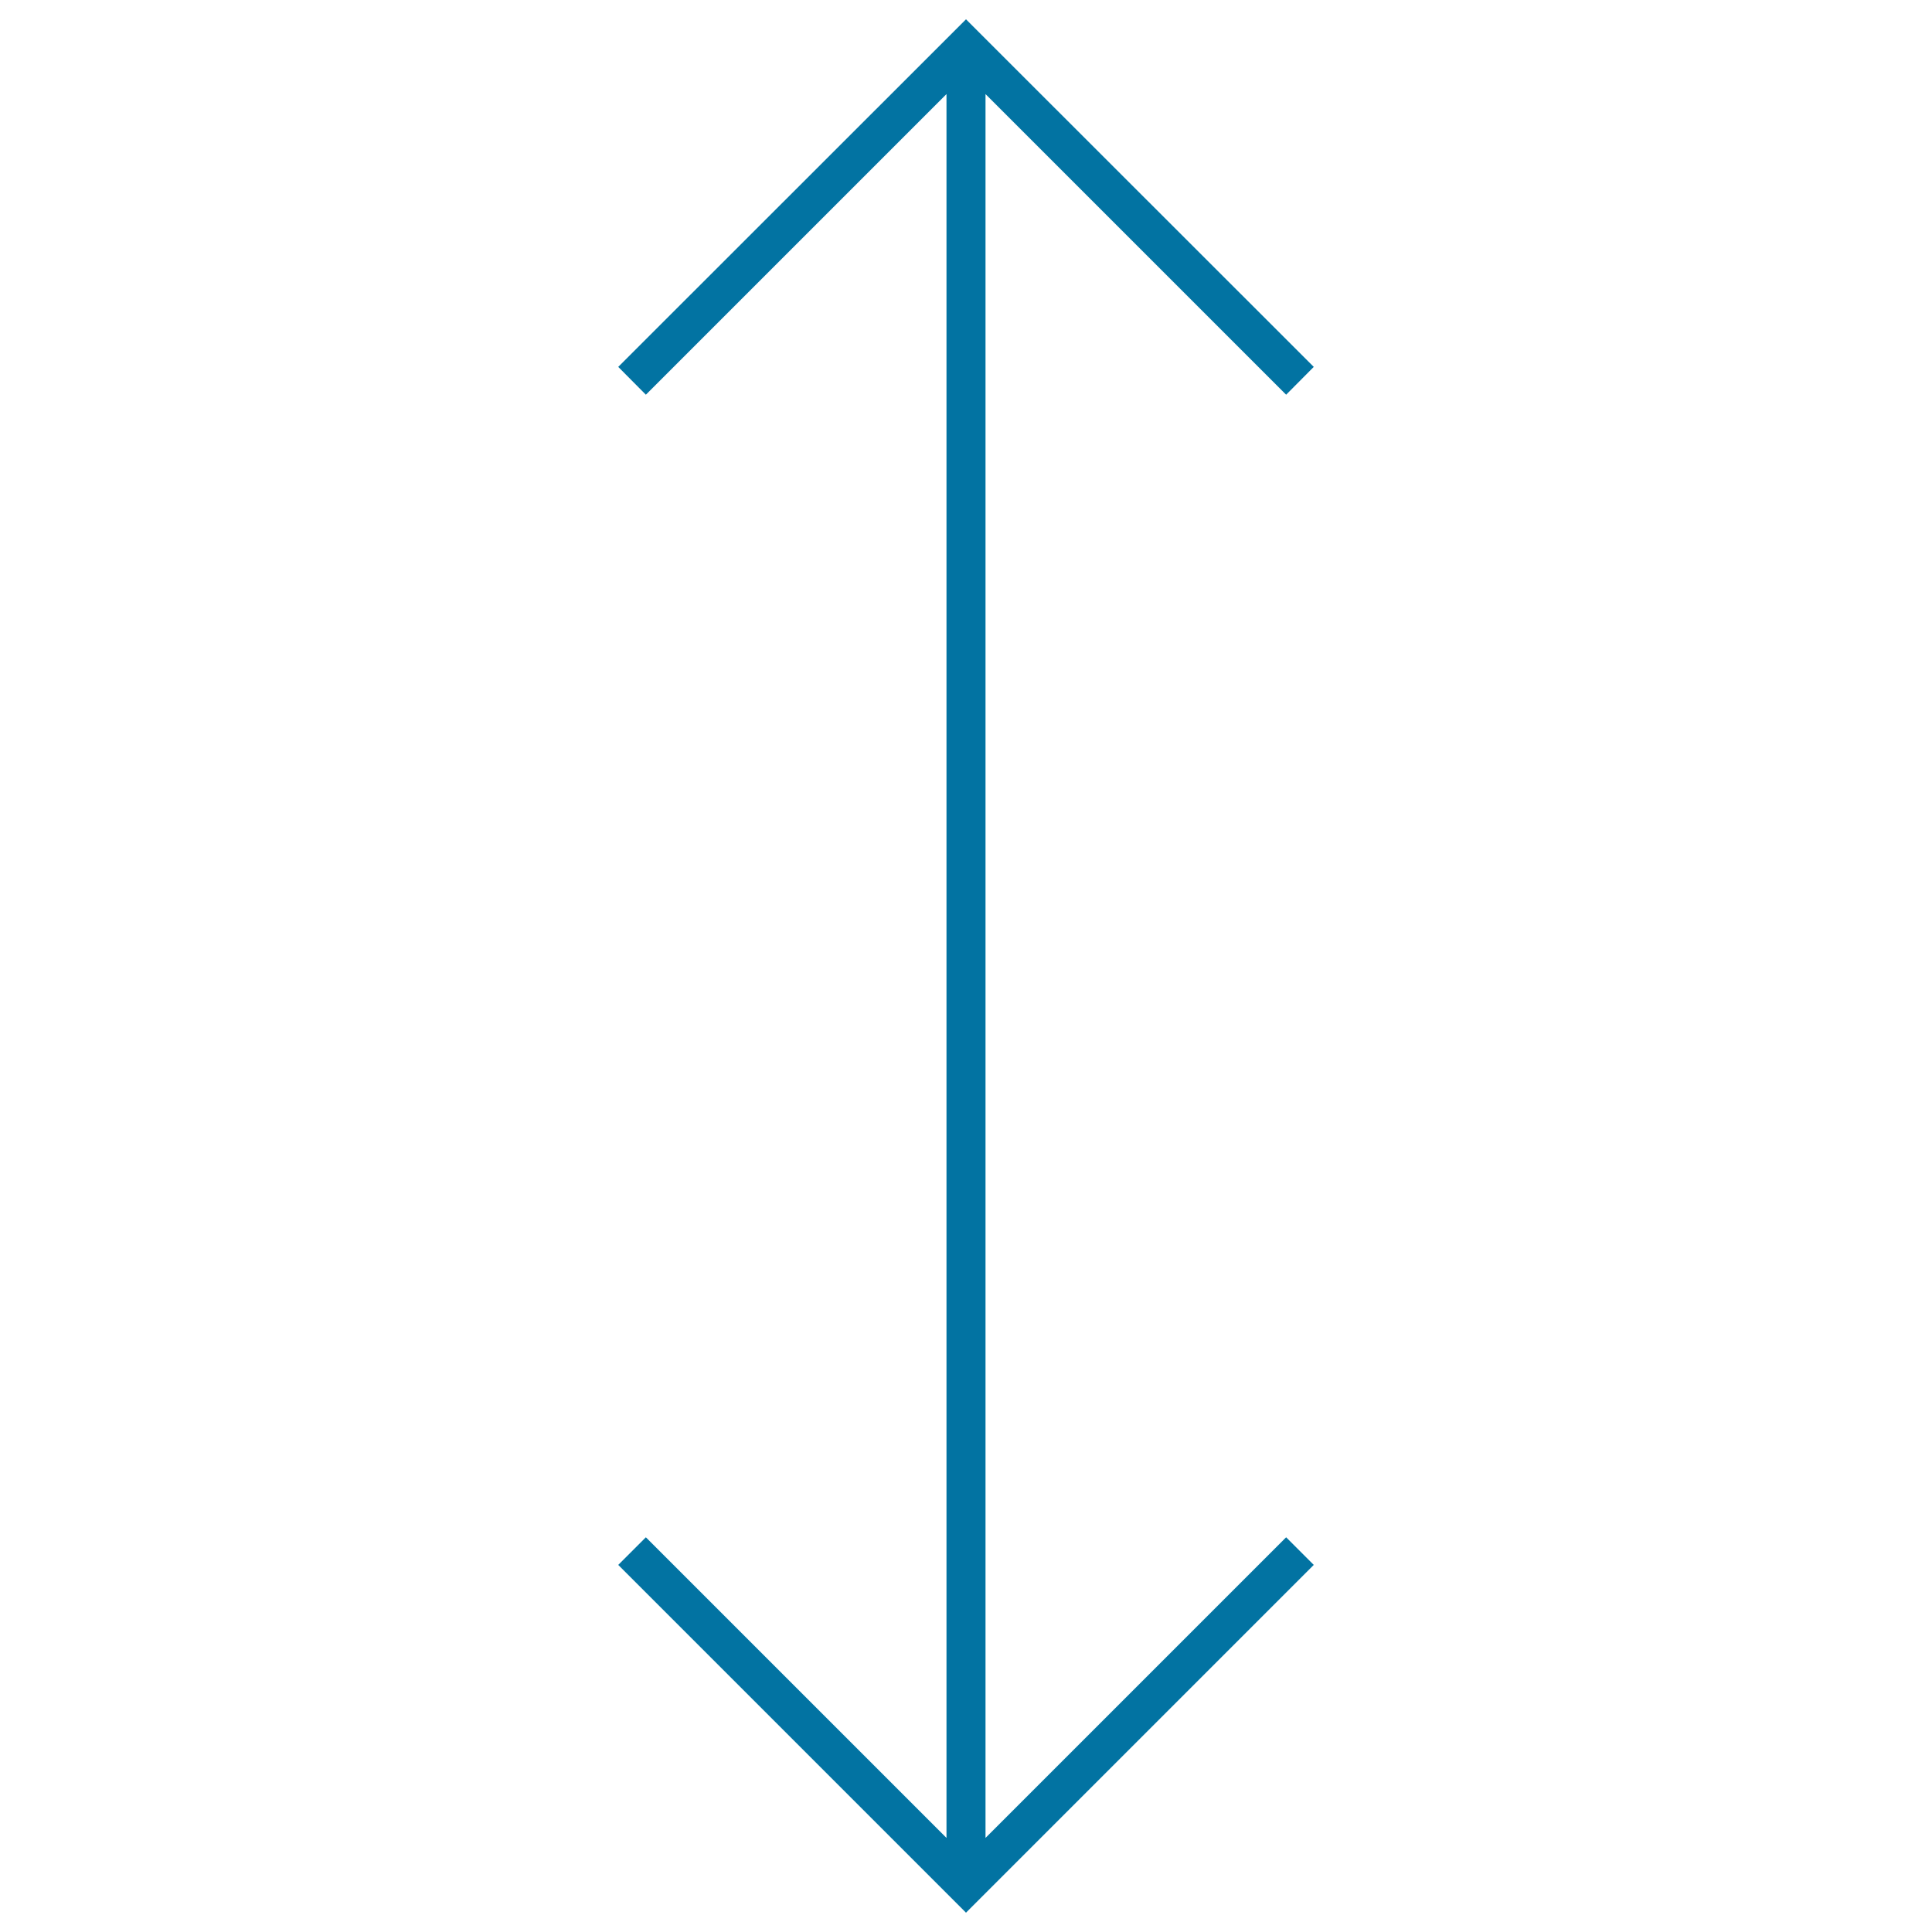 <svg xmlns="http://www.w3.org/2000/svg" viewBox="0 0 1000 1000" style="fill:#0273a2">
<title>Double Arrow SVG icon</title>
<g><polygon points="510.1,951.3 510.1,48.7 665.7,204.3 680,189.9 500,10 320,189.9 334.3,204.3 489.9,48.7 489.9,951.3 334.3,795.7 320,810 500,990 680,810 665.7,795.7 "/></g>
</svg>